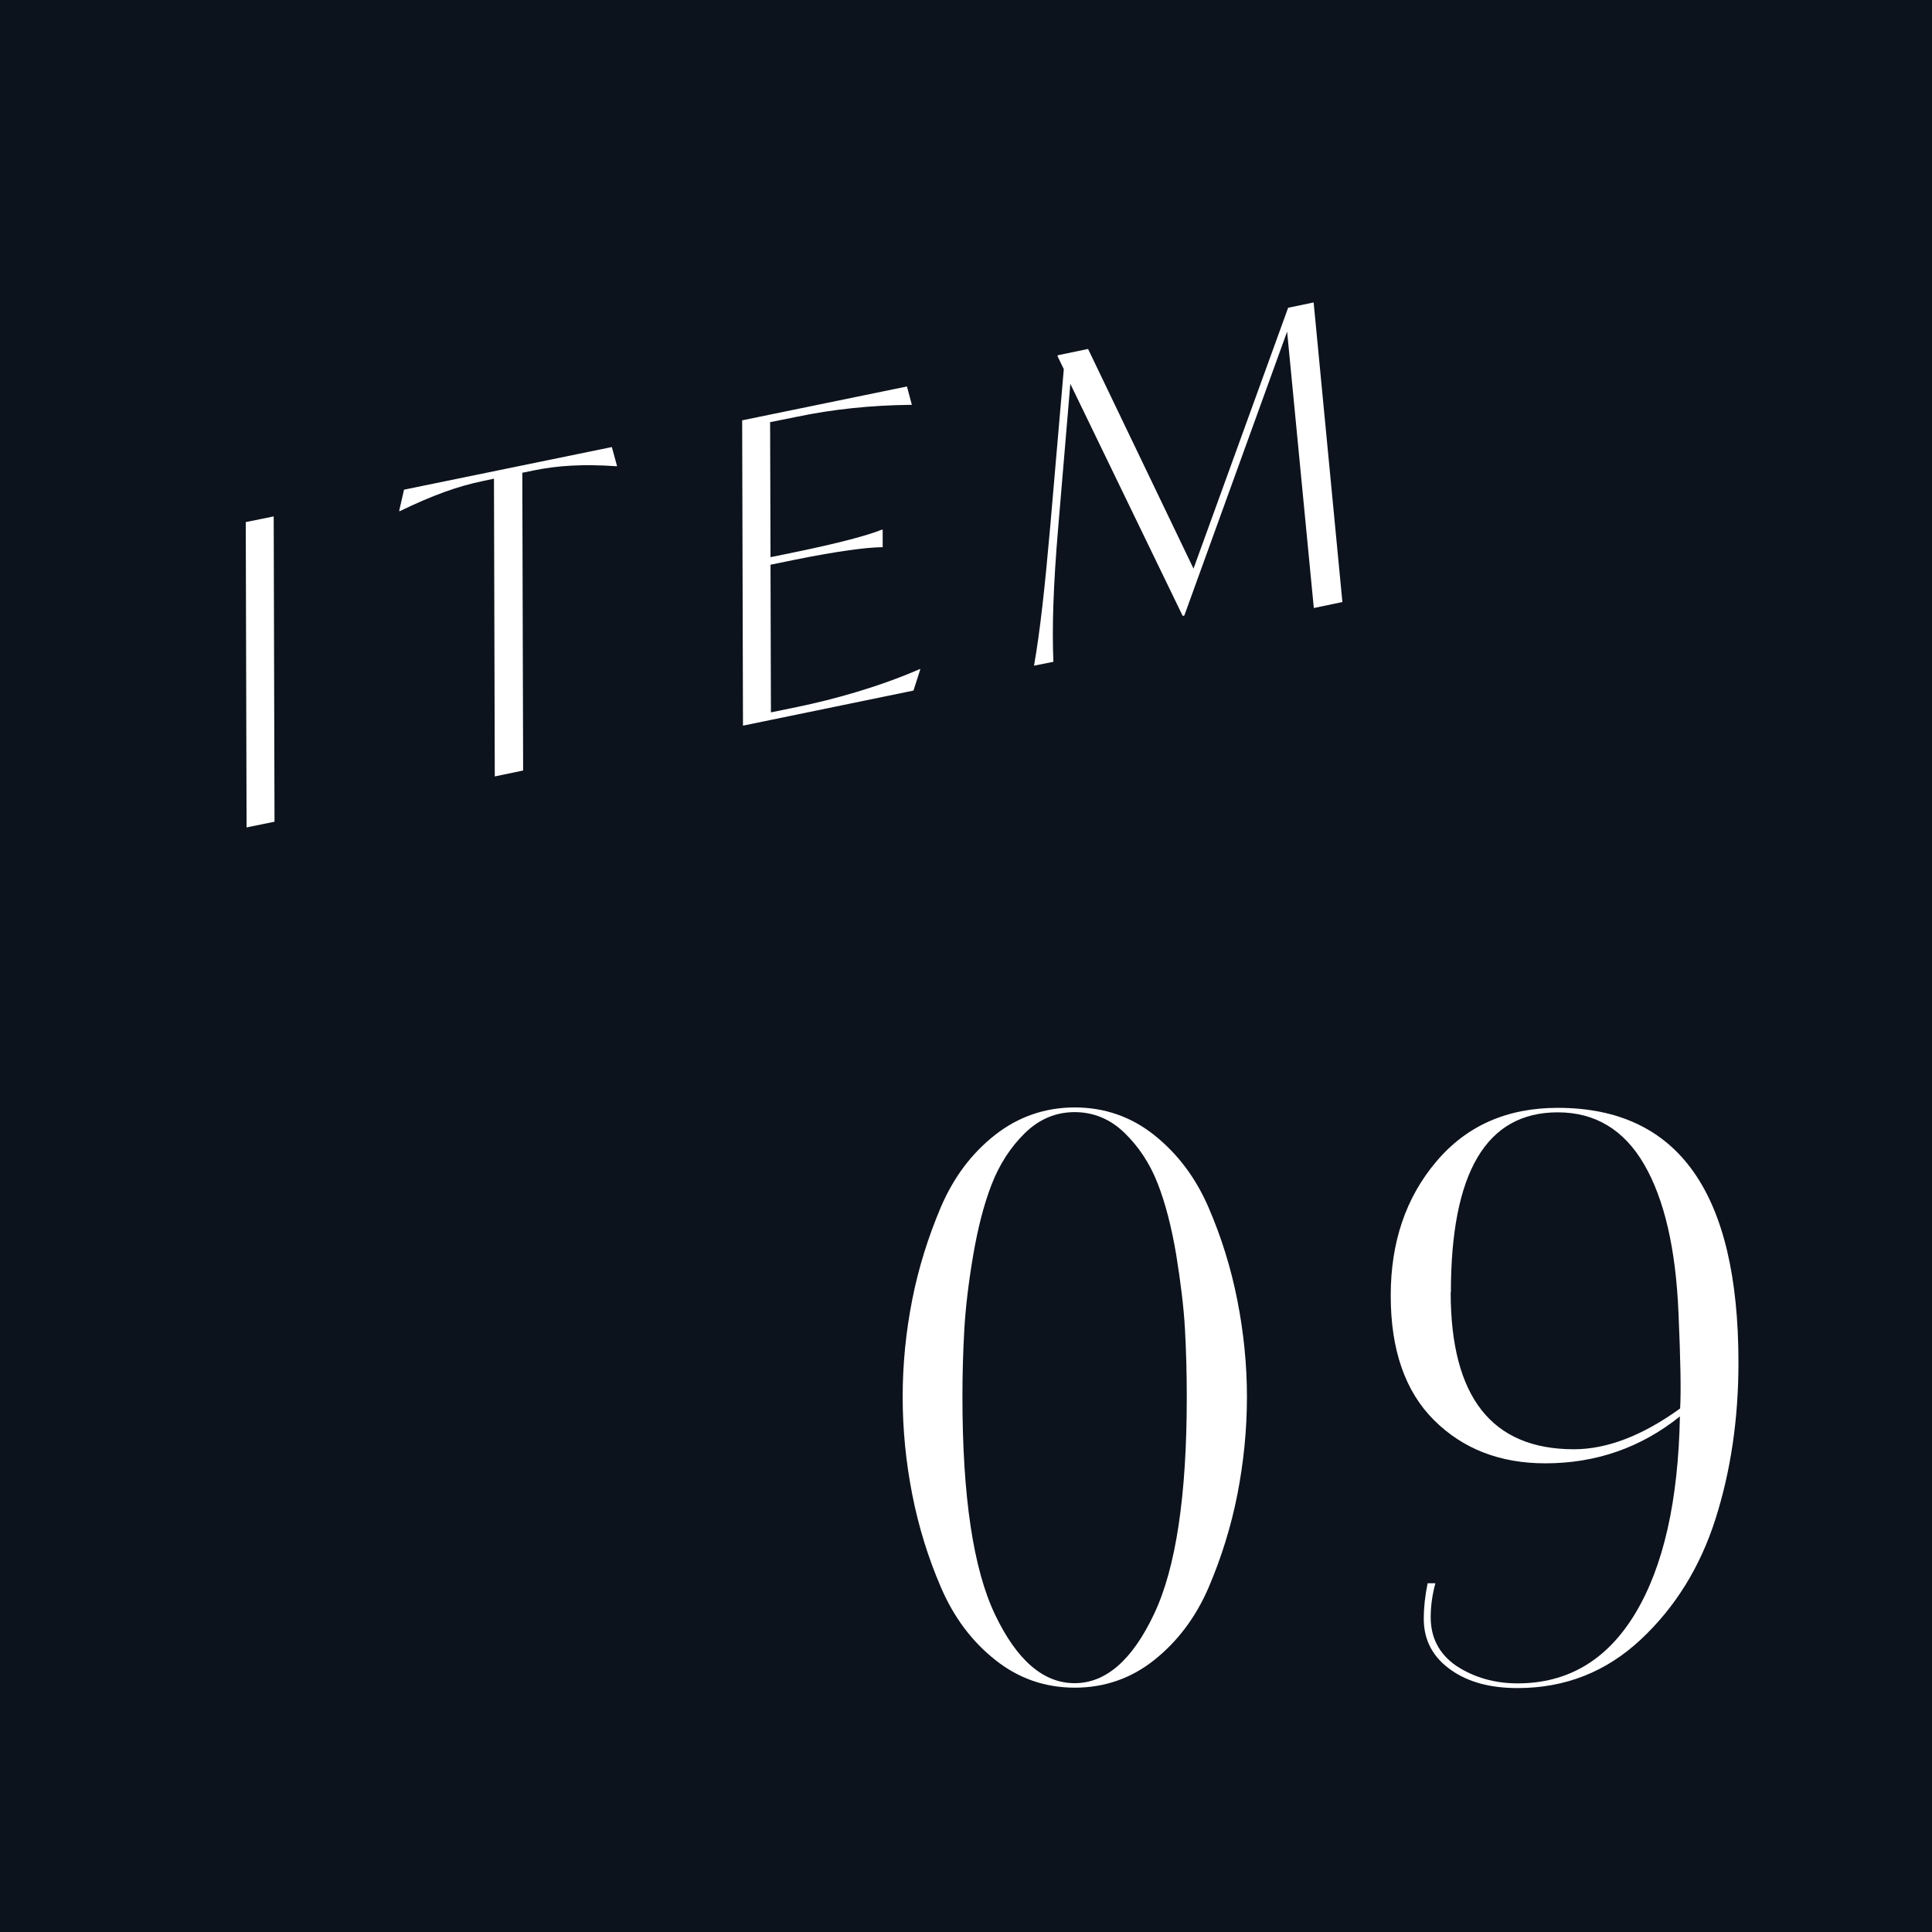 <?xml version="1.0" encoding="UTF-8"?><svg id="_レイヤー_2" xmlns="http://www.w3.org/2000/svg" viewBox="0 0 94.73 94.73"><defs><style>.cls-1{fill:#fff;}.cls-2{fill:#0d131d;}</style></defs><g id="design"><rect class="cls-2" y="0" width="94.73" height="94.73"/><path class="cls-1" d="M12.05,25.6l1.37-.28.04,14.97-1.37.28-.04-14.97Z"/><path class="cls-1" d="M30.26,22.86h-.04c-1.61-.11-2.86-.04-4.07.21l-.54.11.04,14.6-1.39.29-.04-14.6-.56.12c-1.21.25-2.44.69-4.05,1.47h-.04s.24-1.05.24-1.05l10.19-2.09.26.95Z"/><path class="cls-1" d="M45.13,32.8l-.34,1.06-8.36,1.72-.04-14.97,8.08-1.66.24.9h-.04c-1.98.02-3.85.22-5.62.59l-1.29.26.02,6.62,1.17-.24c2.18-.45,3.57-.82,4.29-1.11h.04s0,.86,0,.86h-.04c-.73.01-2.12.18-4.29.62l-1.17.24.02,7.24,1.31-.27c1.75-.36,3.99-.98,5.98-1.85h.04Z"/><path class="cls-1" d="M64.42,29.82l-1.31-13.56-5.04,13.92-.08.02-5.51-11.38-.59,6.99c-.25,2.93-.31,5-.24,6.64l-.95.19c.3-1.71.53-3.83.79-6.77l.67-7.77-.3-.62v-.06l1.49-.31,5.17,10.77,4.64-12.79,1.25-.26,1.41,14.69-1.39.29Z"/><path class="cls-1" d="M61.14,68.49c0,1.61-.16,3.21-.47,4.79-.31,1.58-.79,3.11-1.41,4.56-.63,1.46-1.52,2.64-2.66,3.55-1.14.91-2.45,1.36-3.9,1.36s-2.76-.45-3.9-1.36c-1.15-.91-2.03-2.09-2.66-3.55-.63-1.46-1.1-2.98-1.41-4.56-.31-1.58-.47-3.18-.47-4.79s.16-3.2.47-4.77c.31-1.57.79-3.09,1.41-4.55.63-1.46,1.51-2.63,2.66-3.53,1.14-.89,2.45-1.34,3.9-1.34s2.76.45,3.9,1.36c1.14.91,2.03,2.09,2.66,3.55.63,1.46,1.1,2.97,1.41,4.55.31,1.57.47,3.15.47,4.73ZM58.19,68.49c0-1.16-.03-2.27-.09-3.34-.06-1.07-.21-2.28-.43-3.64-.23-1.36-.53-2.52-.91-3.49-.38-.97-.92-1.79-1.62-2.47-.7-.68-1.52-1.02-2.45-1.02s-1.75.35-2.45,1.04c-.7.69-1.24,1.53-1.62,2.51-.38.98-.68,2.15-.91,3.51-.23,1.36-.37,2.57-.43,3.64-.06,1.07-.09,2.16-.09,3.26,0,4.88.53,8.44,1.6,10.68,1.07,2.24,2.37,3.36,3.9,3.36s2.83-1.13,3.9-3.4c1.07-2.26,1.6-5.81,1.6-10.64Z"/><path class="cls-1" d="M68.19,63.52c0-2.61.74-4.8,2.23-6.56,1.48-1.76,3.47-2.64,5.96-2.64,5.91,0,8.86,4.16,8.86,12.49,0,2.77-.38,5.33-1.13,7.68-.75,2.35-1.97,4.32-3.66,5.9-1.69,1.58-3.7,2.38-6.04,2.38-1.33,0-2.41-.29-3.24-.87-.91-.63-1.36-1.47-1.36-2.53,0-.53.06-1.11.19-1.74h.38c-.15.55-.23,1.11-.23,1.66,0,1.01.41,1.8,1.24,2.38.88.58,1.89.87,3.02.87,2.46,0,4.39-1.14,5.77-3.43,1.38-2.29,2.11-5.51,2.19-9.66-1.91,1.53-4.11,2.3-6.6,2.3-2.21,0-4.03-.7-5.45-2.11-1.42-1.41-2.13-3.45-2.13-6.11ZM71.13,63.36c0,5.13,2.01,7.7,6.04,7.7,1.63,0,3.37-.67,5.21-2,.05-.85.02-2.41-.08-4.68-.13-3.14-.69-5.57-1.68-7.28-.99-1.71-2.41-2.56-4.24-2.56-3.5,0-5.24,2.94-5.24,8.83Z"/></g></svg>
